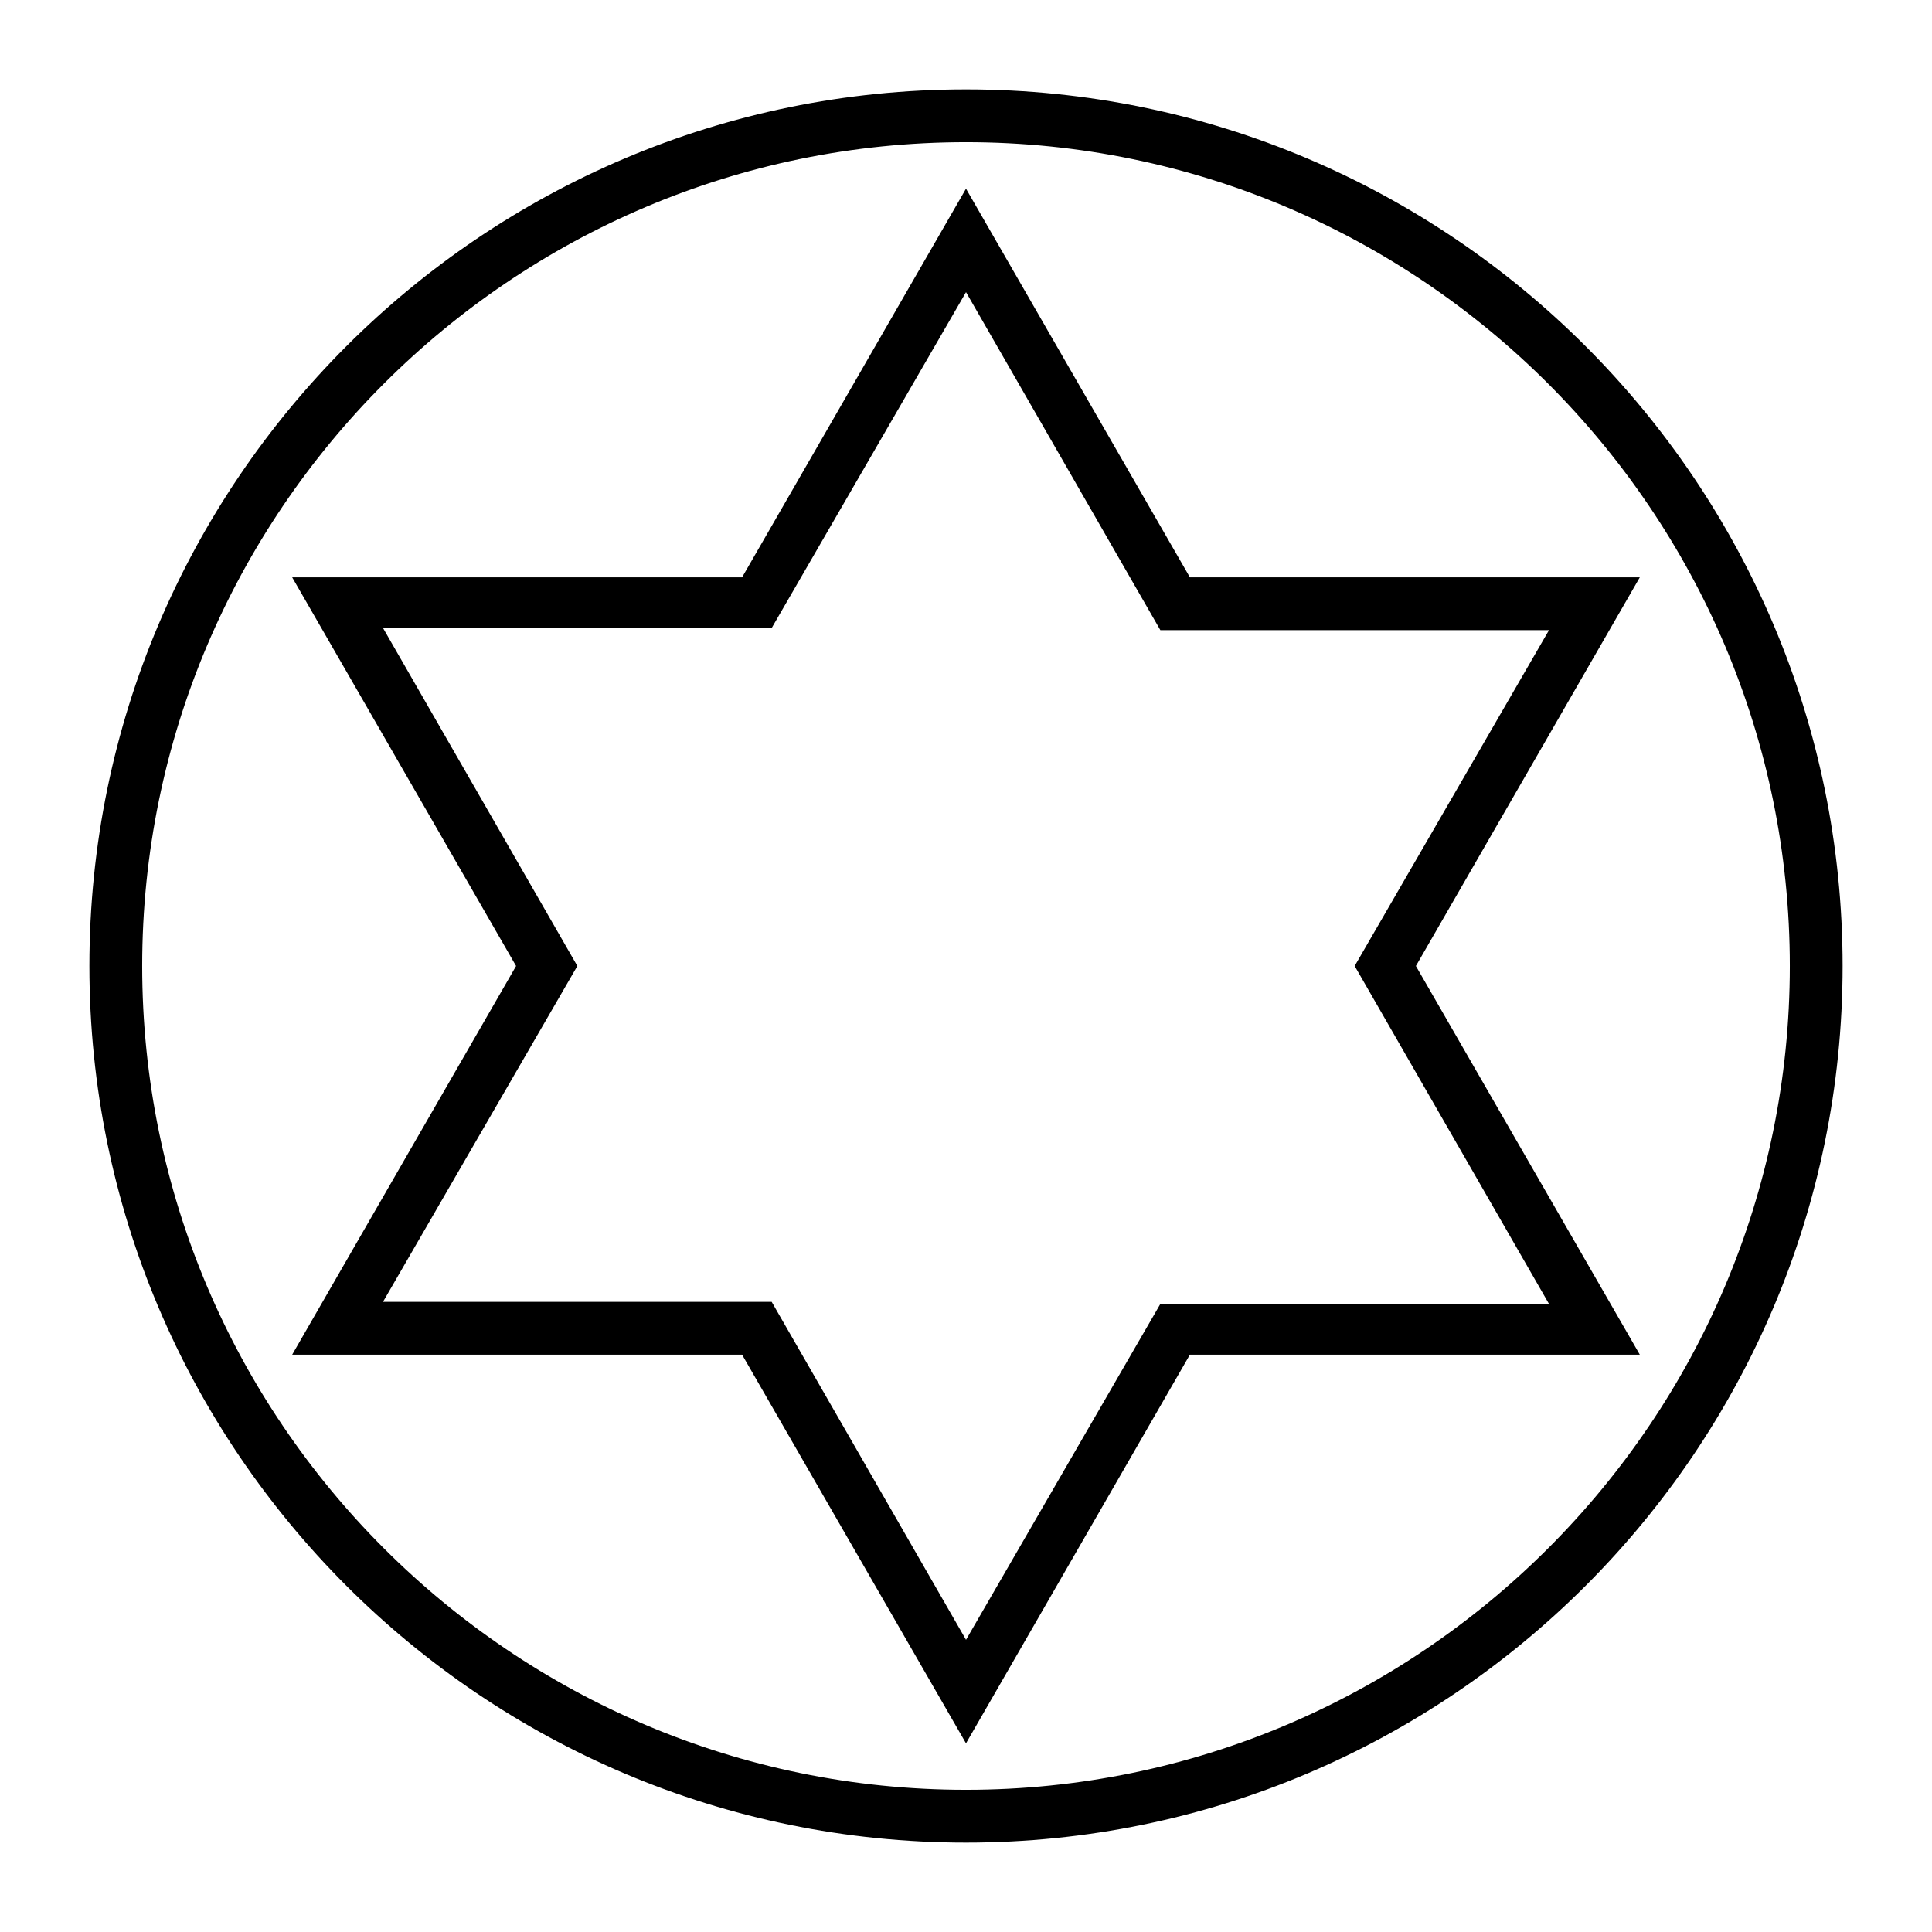 <?xml version="1.0" encoding="UTF-8"?>
<!-- Uploaded to: ICON Repo, www.svgrepo.com, Generator: ICON Repo Mixer Tools -->
<svg fill="#000000" width="800px" height="800px" version="1.1" viewBox="144 144 512 512" xmlns="http://www.w3.org/2000/svg">
 <g>
  <path d="m400 606-59.34-103h-119.23l59.336-103-59.336-103h119.23l59.34-103 59.336 103h119.23l-59.336 103 59.336 103h-119.23zm-154.5-117h103l51.504 89.566 51.5-89.008h103l-51.5-89.562 51.5-89.008h-103l-51.5-89.566-51.5 89.008h-103l51.5 89.566z"/>
  <path d="m400 632.31c-128.19 0-232.31-104.12-232.31-232.31s104.12-232.31 232.31-232.31 232.31 104.12 232.31 232.31-104.12 232.31-232.31 232.31zm0-450.63c-120.36 0-218.32 97.965-218.32 218.32s97.965 218.32 218.32 218.32c120.36 0 218.32-97.965 218.32-218.32 0.004-120.36-97.961-218.32-218.31-218.32z"/>
 </g>
</svg>